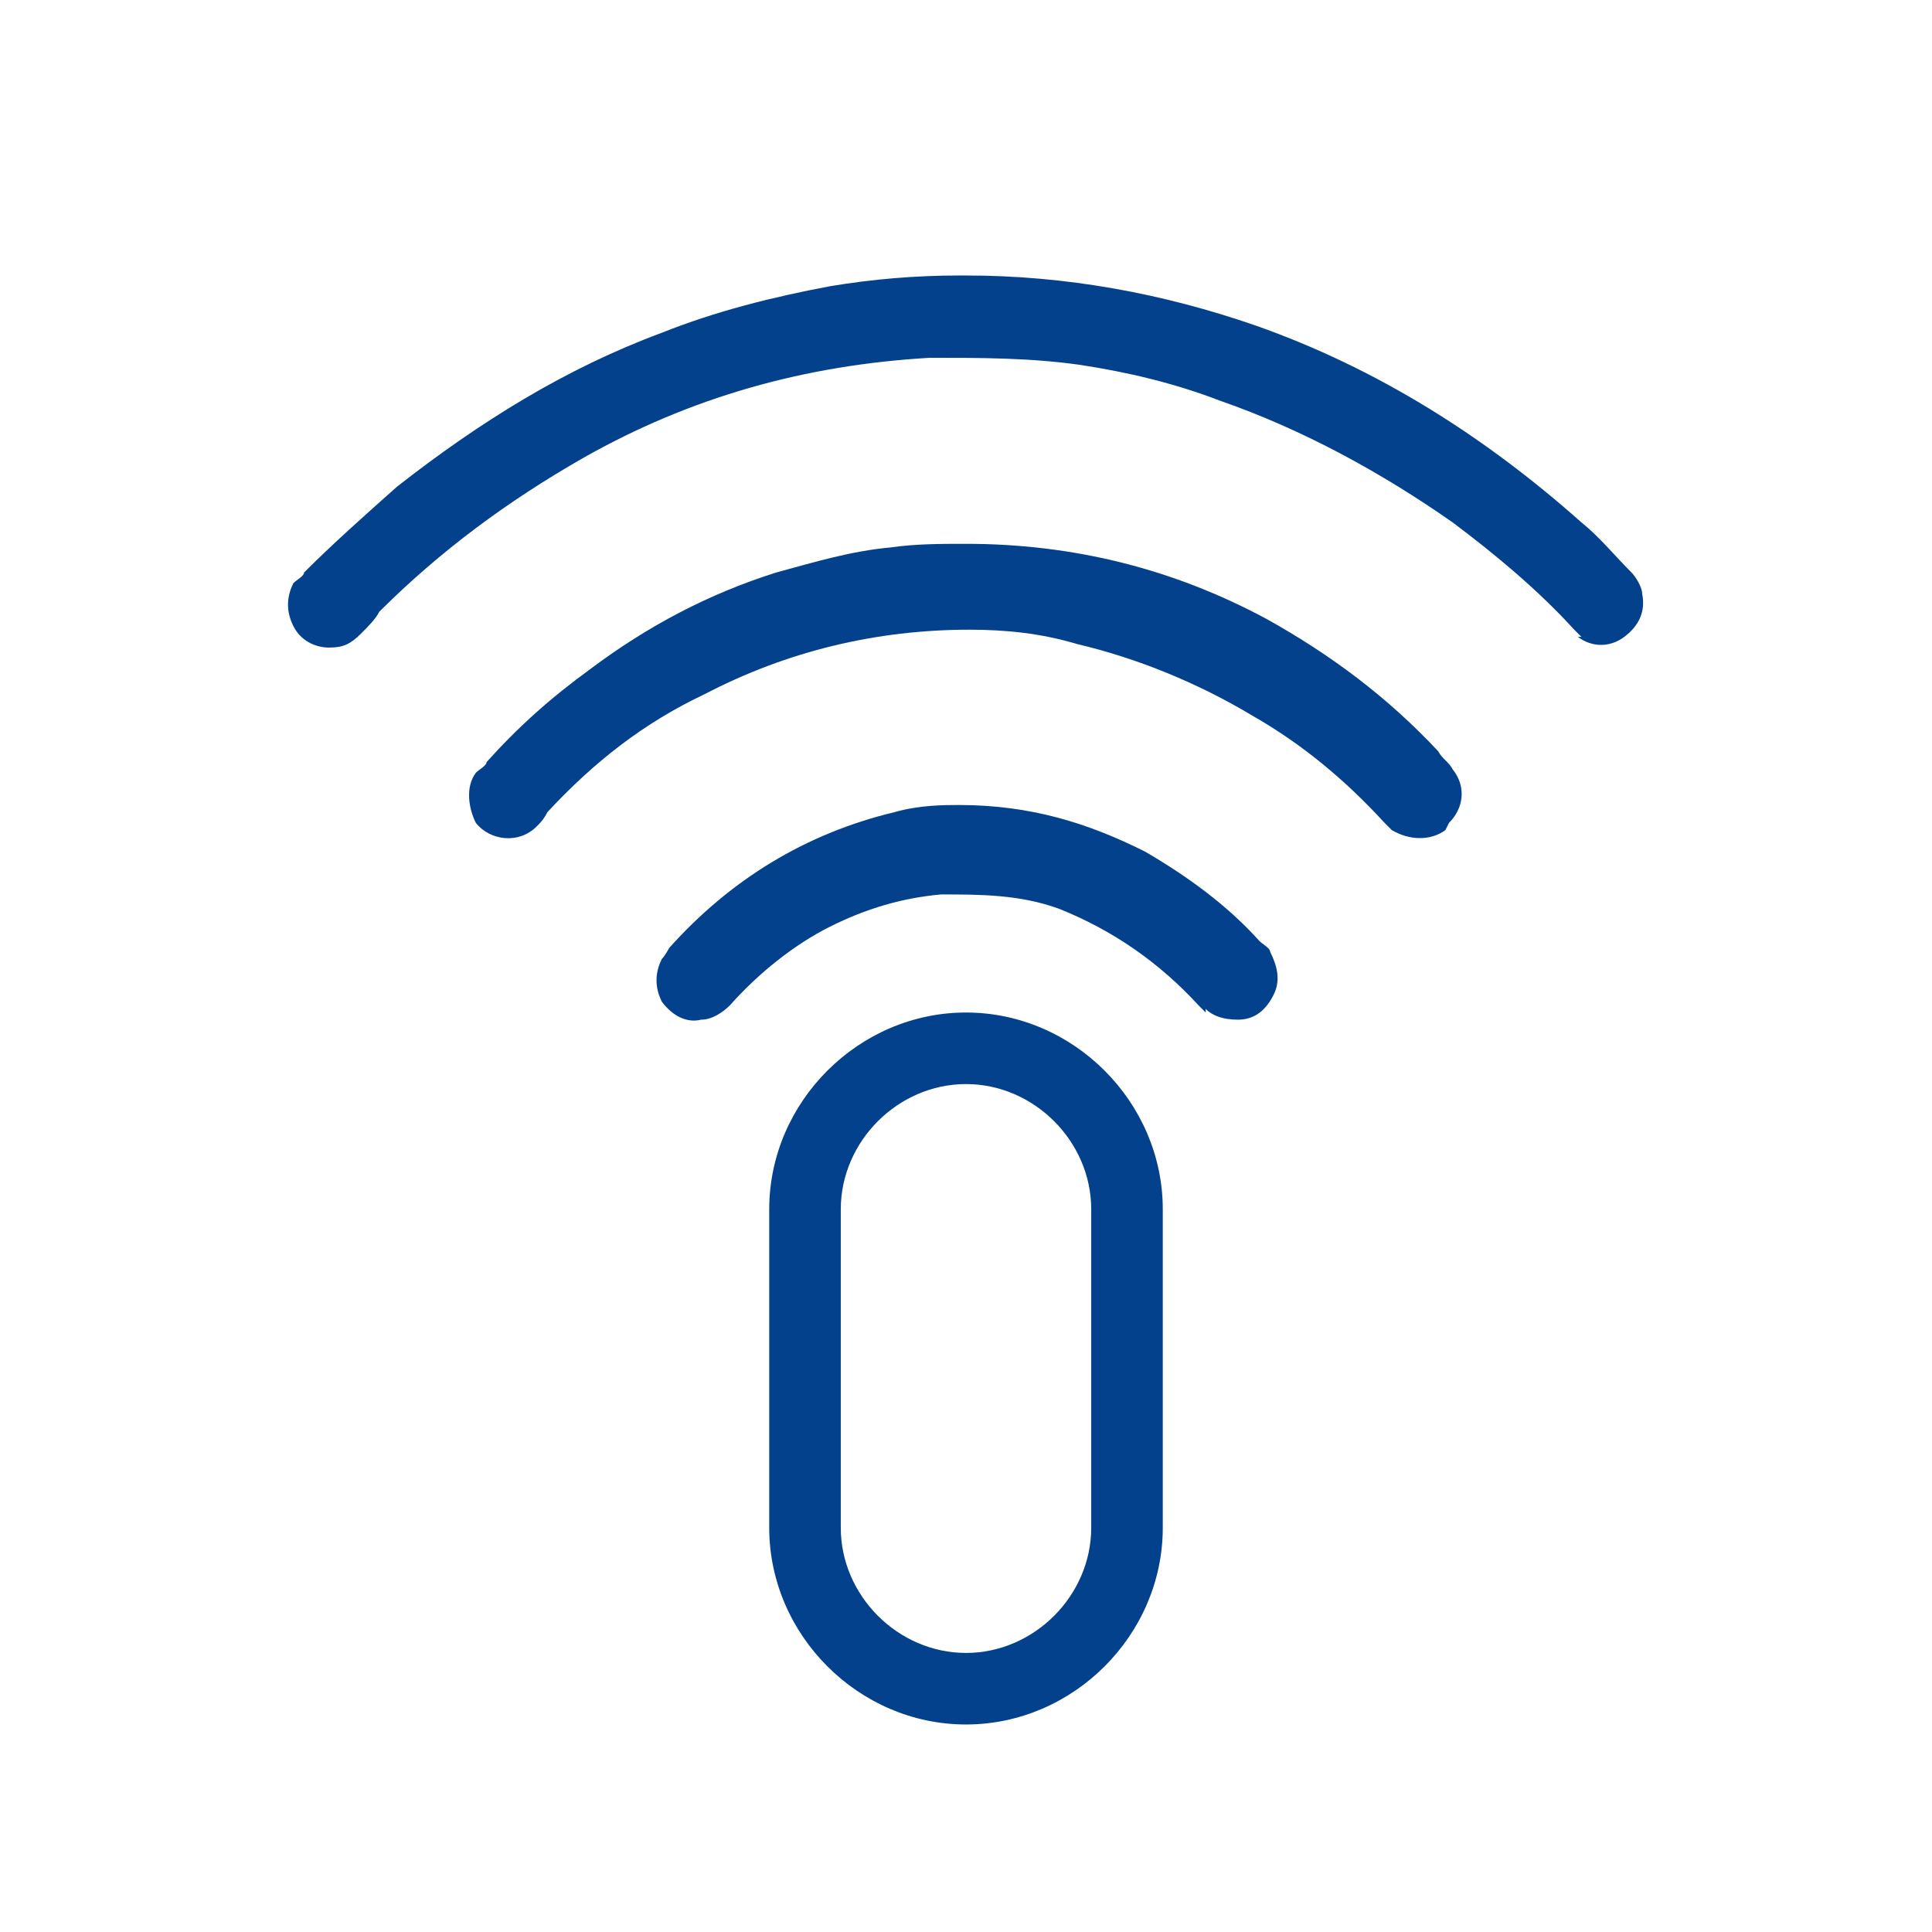 <?xml version="1.0" encoding="UTF-8"?>
<svg id="Warstwa_1" data-name="Warstwa 1" xmlns="http://www.w3.org/2000/svg" version="1.1" viewBox="0 0 54 54">
  <defs>
    <style>
      .cls-1 {
        fill: #04418d;
        stroke-width: 0px;
      }
    </style>
  </defs>
  <path class="cls-1" d="M44.1,17.8c.4.3.9.3,1.3,0,.4-.3.6-.7.5-1.2,0-.2-.2-.5-.3-.6-.5-.5-.9-1-1.4-1.4-2.7-2.4-5.7-4.3-9.1-5.5-2.6-.9-5.3-1.4-8.1-1.4,0,0-.2,0-.2,0-1.2,0-2.4.1-3.6.3-1.6.3-3.2.7-4.7,1.3-2.7,1-5.1,2.5-7.4,4.3-.9.8-1.8,1.6-2.6,2.4,0,.1-.2.2-.3.3-.2.4-.2.8,0,1.2.2.4.6.6,1,.6.4,0,.6-.1.9-.4.2-.2.4-.4.5-.6,1.7-1.7,3.6-3.1,5.7-4.3,3-1.7,6.2-2.6,9.7-2.8,1.4,0,2.8,0,4.2.2,1.3.2,2.6.5,3.9,1,2.3.8,4.5,2,6.5,3.4,1.2.9,2.4,1.9,3.4,3,0,0,.1.1.2.2Z"/>
  <path class="cls-1" d="M40.5,23c.4-.4.5-1,.1-1.5-.1-.2-.3-.3-.4-.5-1.4-1.5-3-2.7-4.8-3.7-2.6-1.4-5.4-2.1-8.4-2.1-.7,0-1.4,0-2.1.1-1.1.1-2.1.4-3.2.7-1.9.6-3.6,1.5-5.2,2.7-1.1.8-2,1.6-2.9,2.6,0,.1-.2.2-.3.3-.3.4-.2,1,0,1.4.4.5,1.2.6,1.7.1.1-.1.2-.2.3-.4,1.3-1.4,2.7-2.5,4.4-3.3,2.3-1.2,4.8-1.8,7.4-1.8,1,0,2,.1,3,.4,1.7.4,3.4,1.1,4.9,2,1.4.8,2.6,1.8,3.7,3,0,0,.1.1.2.2.5.3,1.1.3,1.5,0Z"/>
  <path class="cls-1" d="M33.7,28.2c.2.2.5.3.9.3.5,0,.8-.3,1-.7.2-.4.1-.8-.1-1.2,0-.1-.2-.2-.3-.3-.9-1-2-1.8-3.2-2.5-1.6-.8-3.2-1.3-5.2-1.3-.4,0-1.1,0-1.8.2-2.5.6-4.6,1.9-6.3,3.8,0,0-.1.2-.2.3-.2.4-.2.8,0,1.2.3.4.7.6,1.1.5.3,0,.6-.2.8-.4.8-.9,1.8-1.7,2.8-2.2,1-.5,2-.8,3.1-.9,1.1,0,2.2,0,3.3.4,1.5.6,2.8,1.5,3.9,2.7,0,0,.1.1.2.2Z"/>
  <path class="cls-1" d="M21.5,33.8v8.9c0,3,2.5,5.5,5.5,5.5s5.5-2.5,5.5-5.5v-8.9c0-3-2.5-5.5-5.5-5.5s-5.5,2.5-5.5,5.5ZM30.5,33.8v8.9c0,1.9-1.6,3.5-3.5,3.5s-3.5-1.6-3.5-3.5v-8.9c0-1.9,1.6-3.5,3.5-3.5s3.5,1.6,3.5,3.5Z"/>
</svg>
